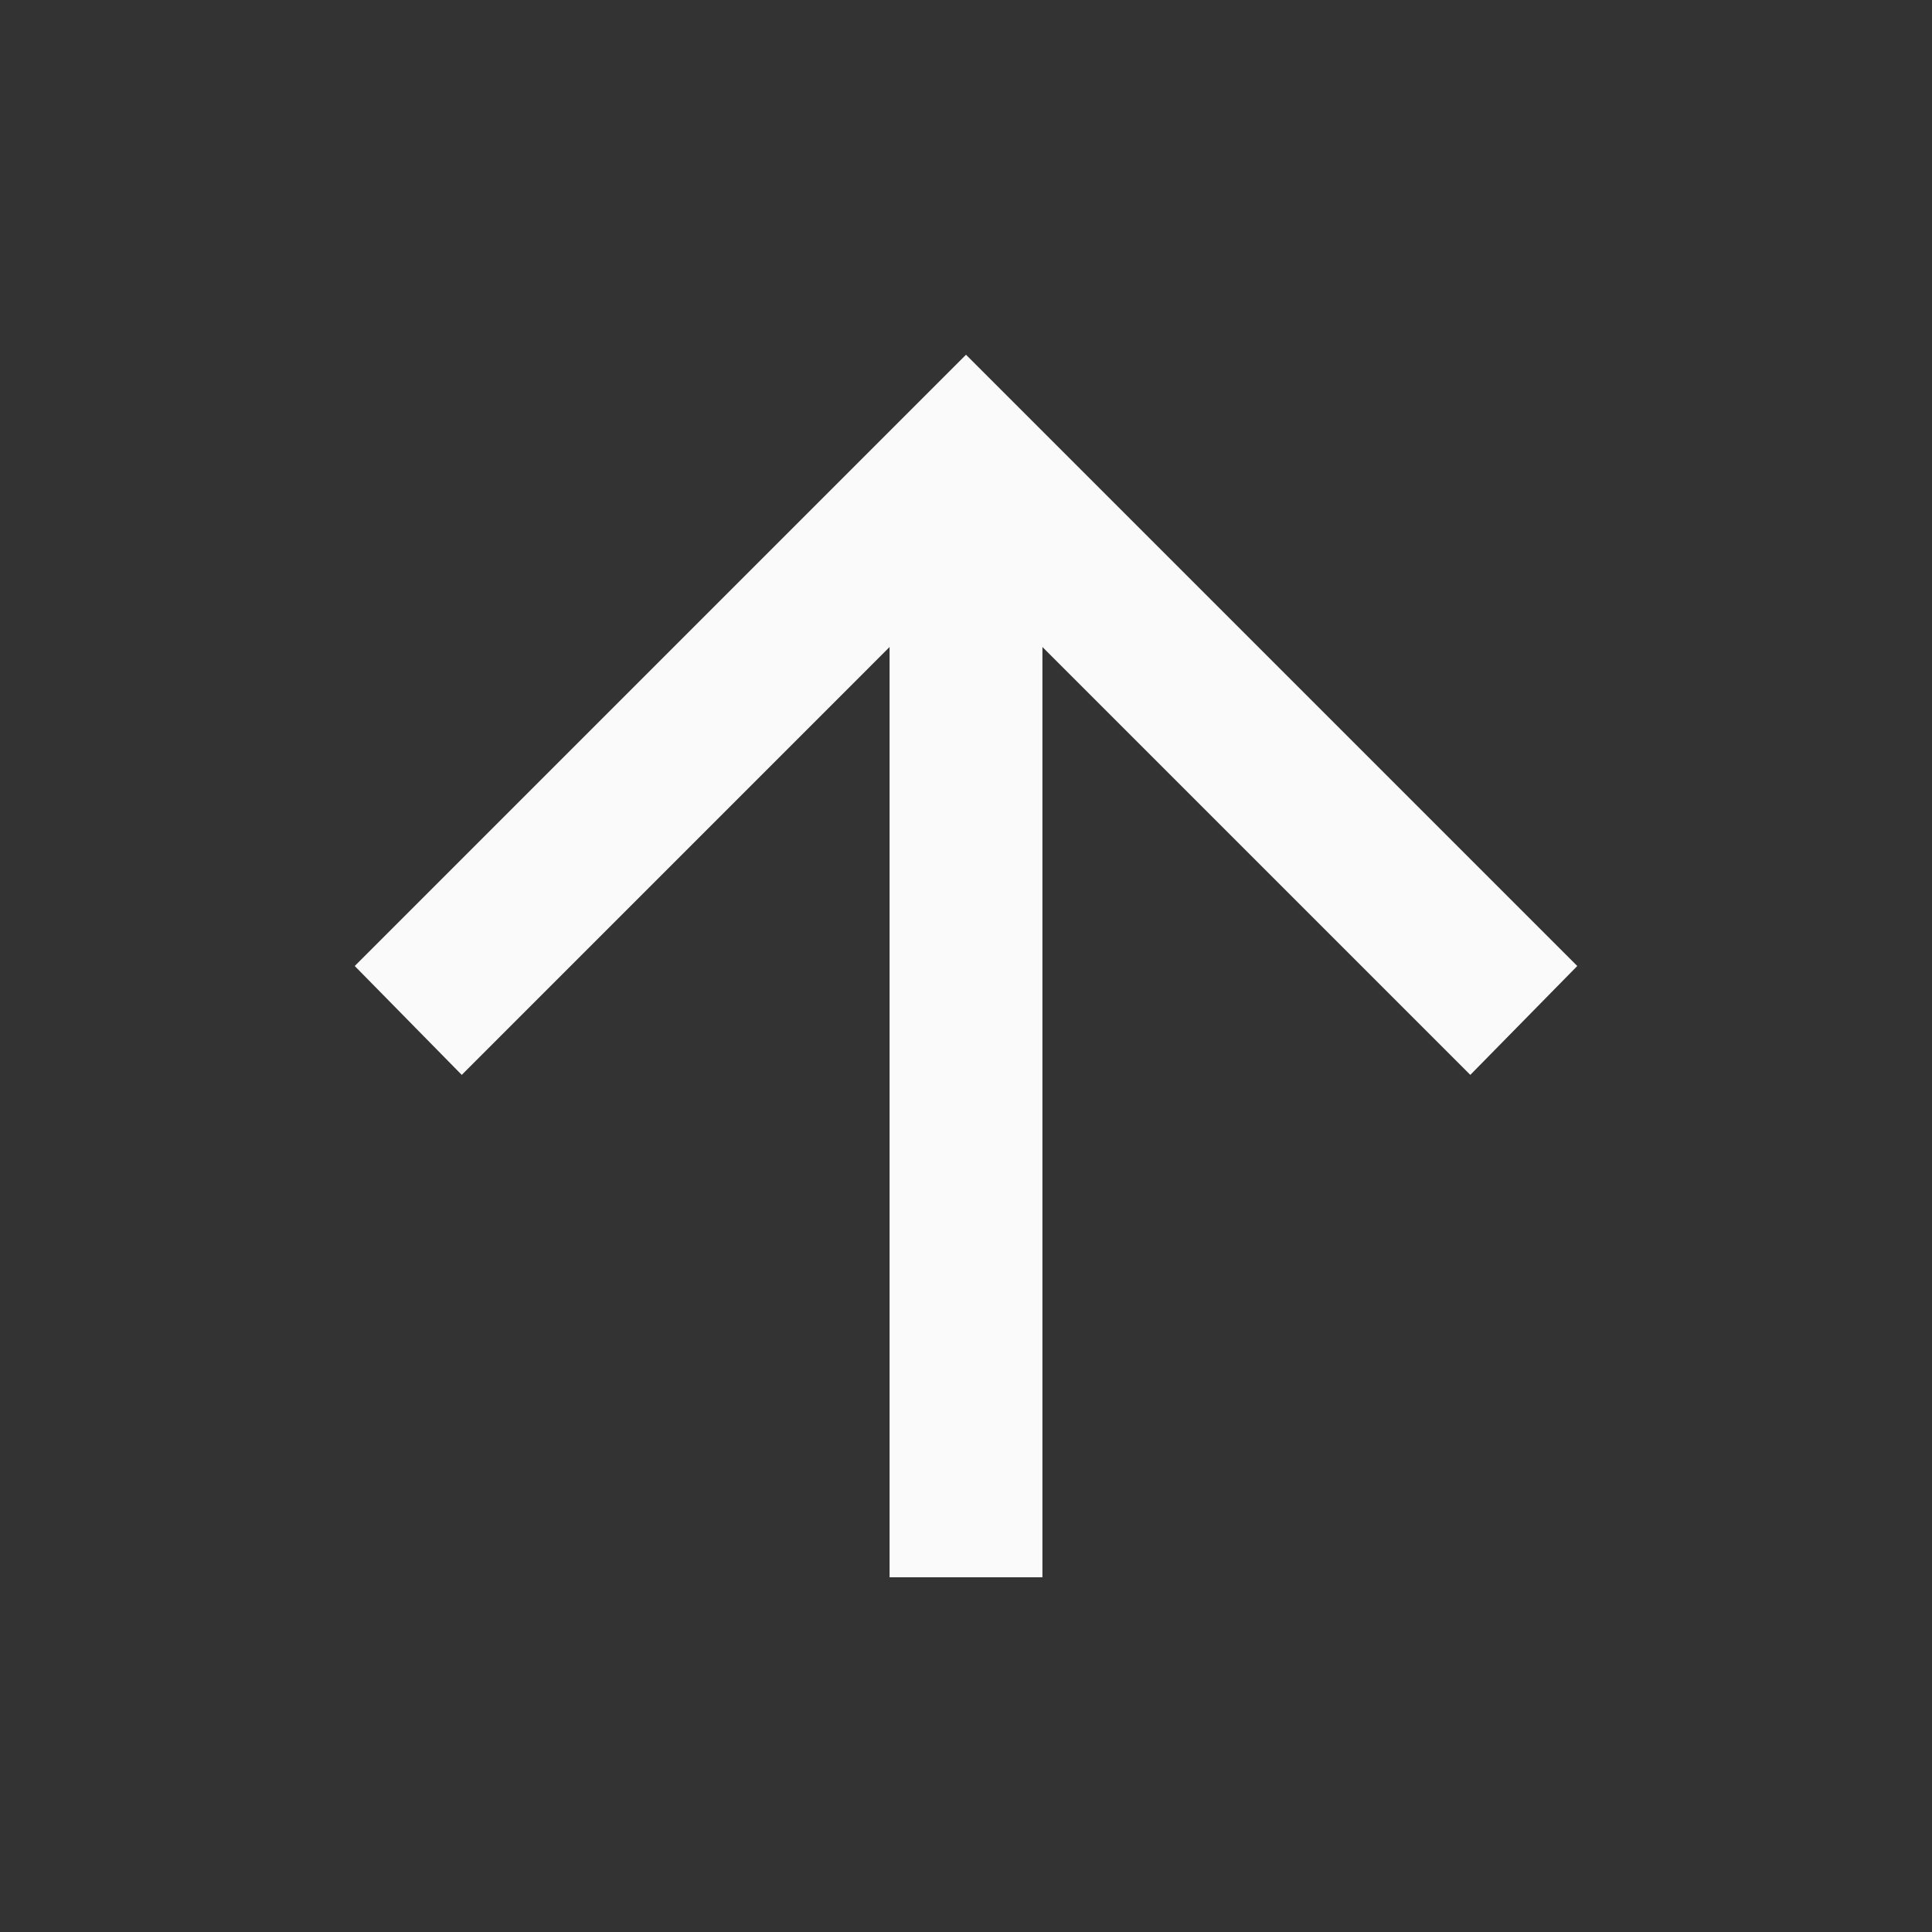 <svg width="36" height="36" viewBox="0 0 36 36" fill="none" xmlns="http://www.w3.org/2000/svg">
  <rect x="0" y="0" width="36" height="36" fill="#333333" stroke="none"/>
  <path d="M16.576 29.39V12.056L8.604 20.029L6.61 18L18 6.61L29.39 18L27.397 20.029L19.424 12.056V29.39H16.576Z" fill="#FAFAFA"/>
</svg>
